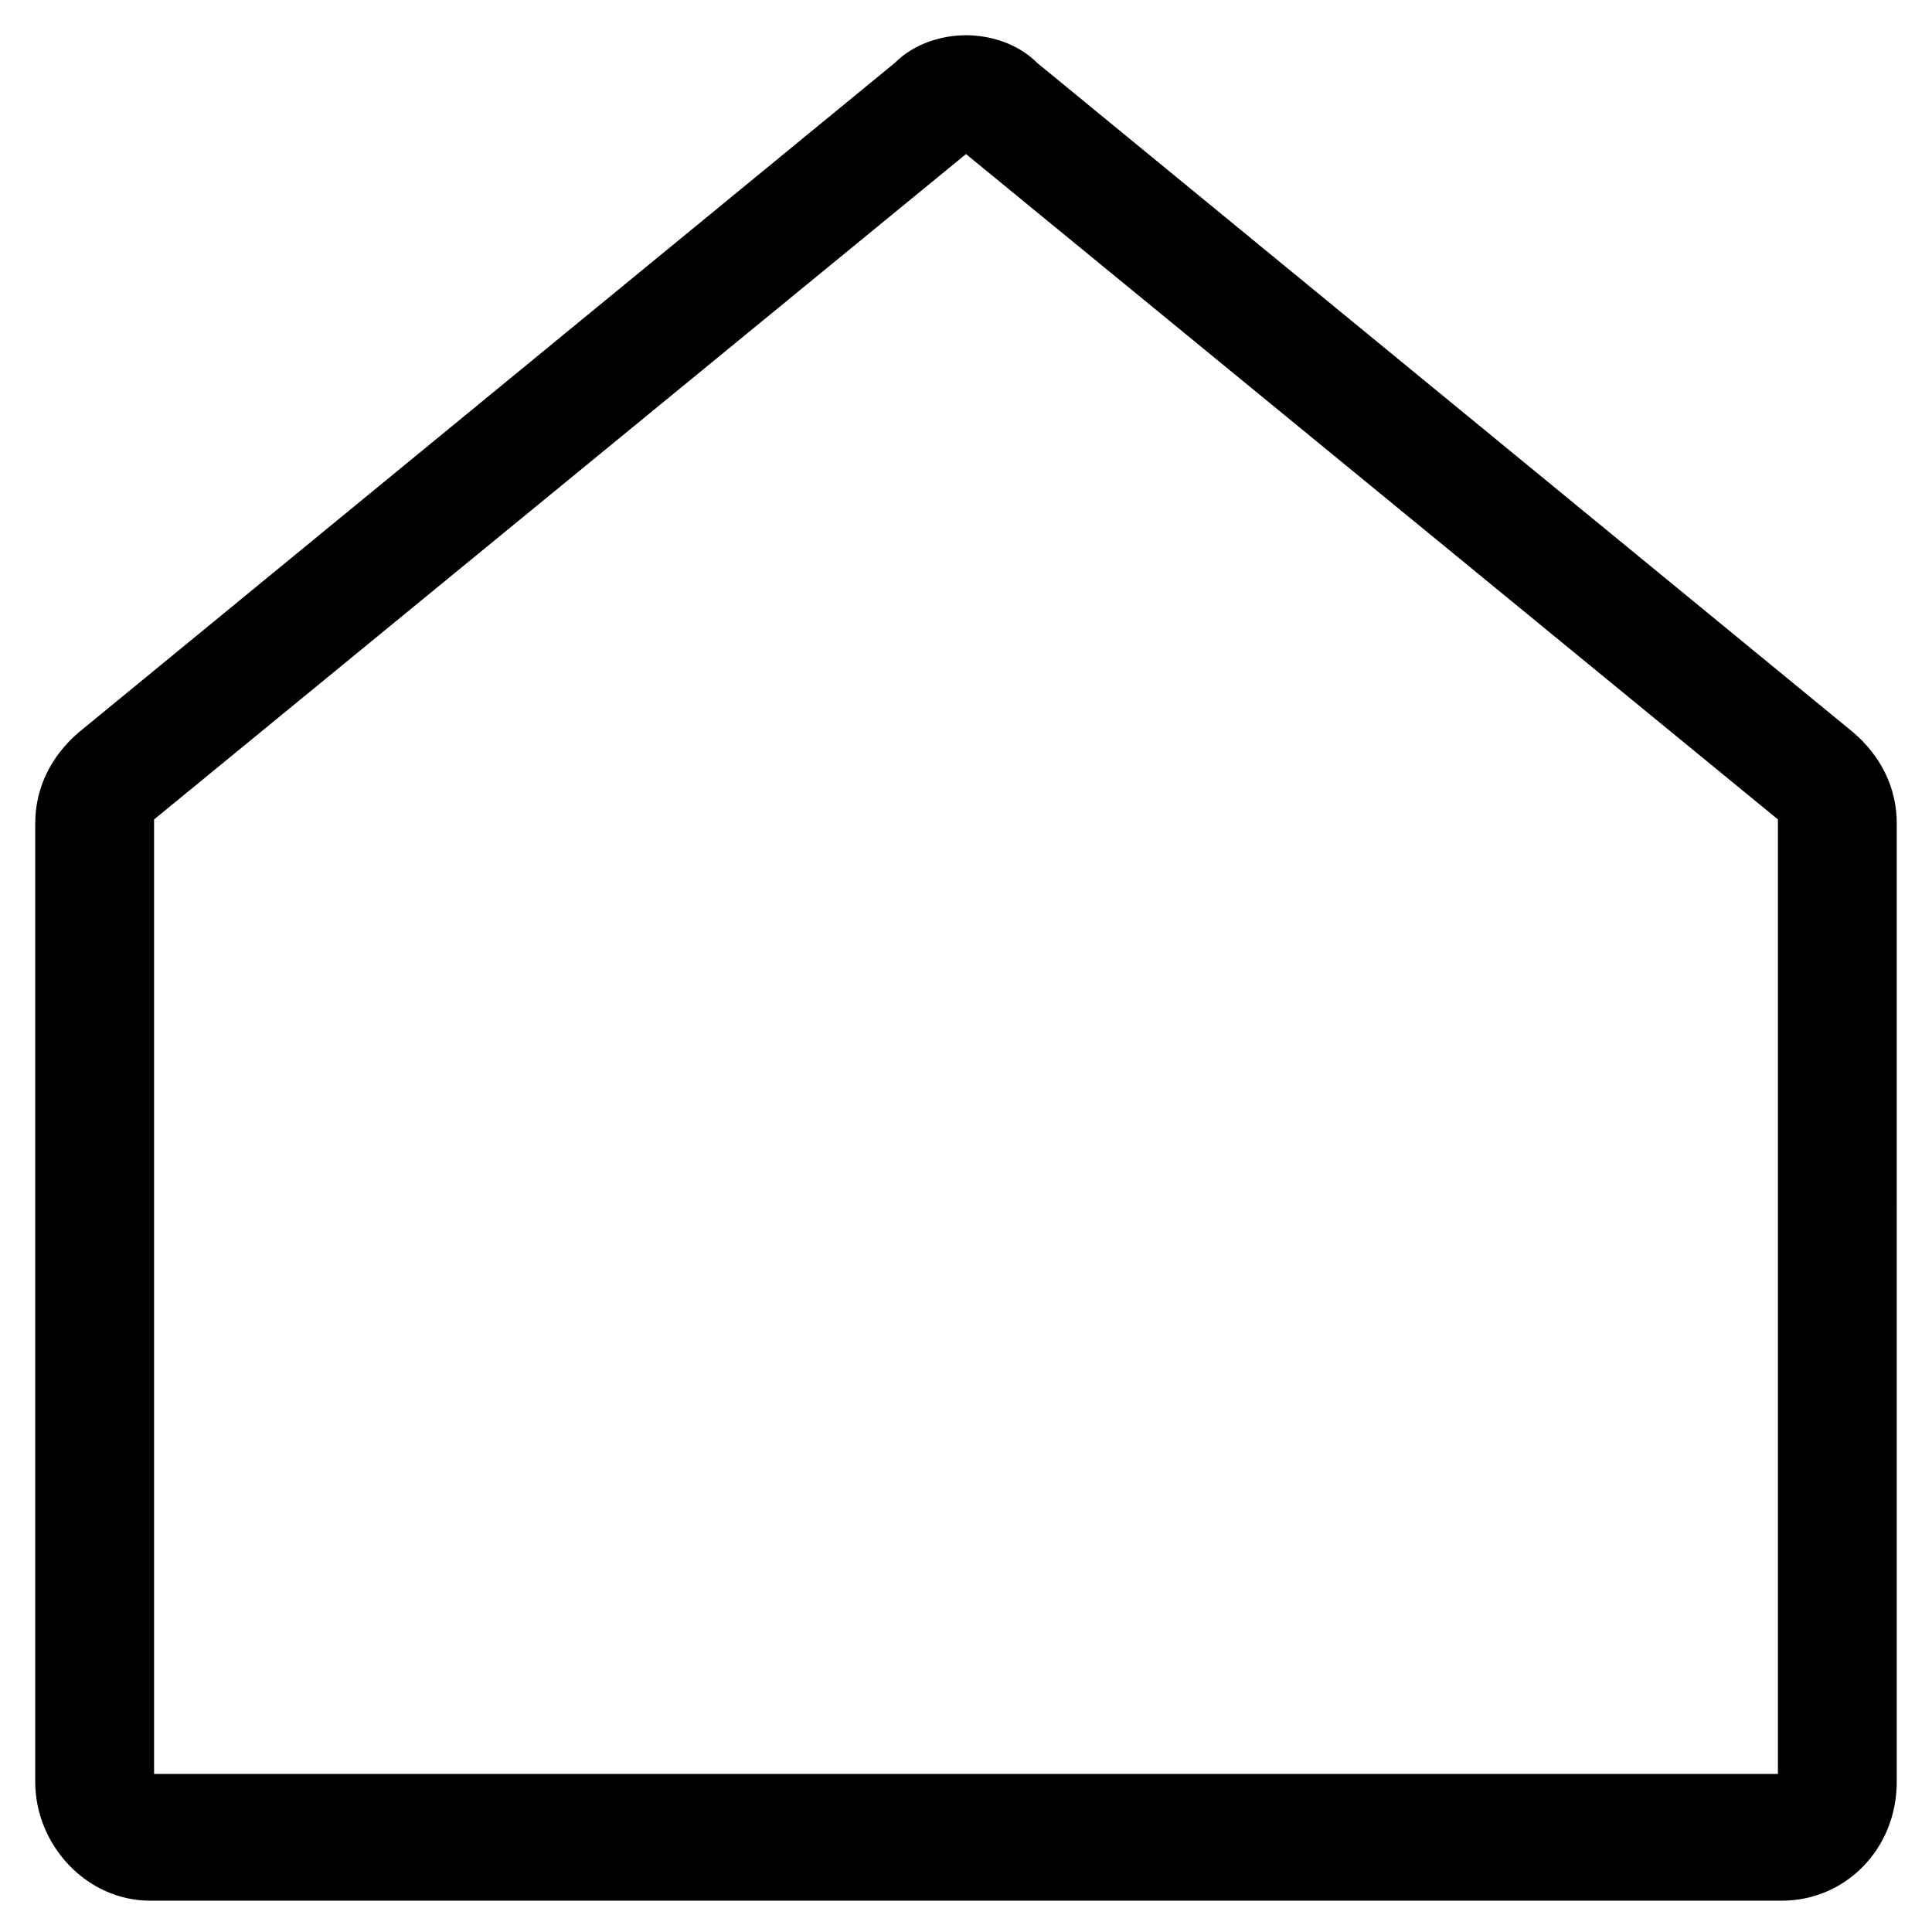 <?xml version="1.0" encoding="UTF-8"?>
<!-- Uploaded to: SVG Repo, www.svgrepo.com, Generator: SVG Repo Mixer Tools -->
<svg fill="#000000" width="800px" height="800px" version="1.1" viewBox="144 144 512 512" xmlns="http://www.w3.org/2000/svg">
 <path d="m400 184.83 215.17 176.33v252.95h-430.34v-252.95l215.17-176.33m0-31.488c-6.297 0-13.645 2.098-18.895 7.348l-216.22 177.38c-7.348 6.297-11.547 14.695-11.547 24.141v254c0 16.793 13.645 31.488 30.438 31.488h432.44c16.793 0 30.438-13.645 30.438-31.488l0.004-254c0-9.445-4.199-17.844-11.547-24.141l-216.22-177.38c-5.246-5.246-12.594-7.348-18.891-7.348z"/>
</svg>